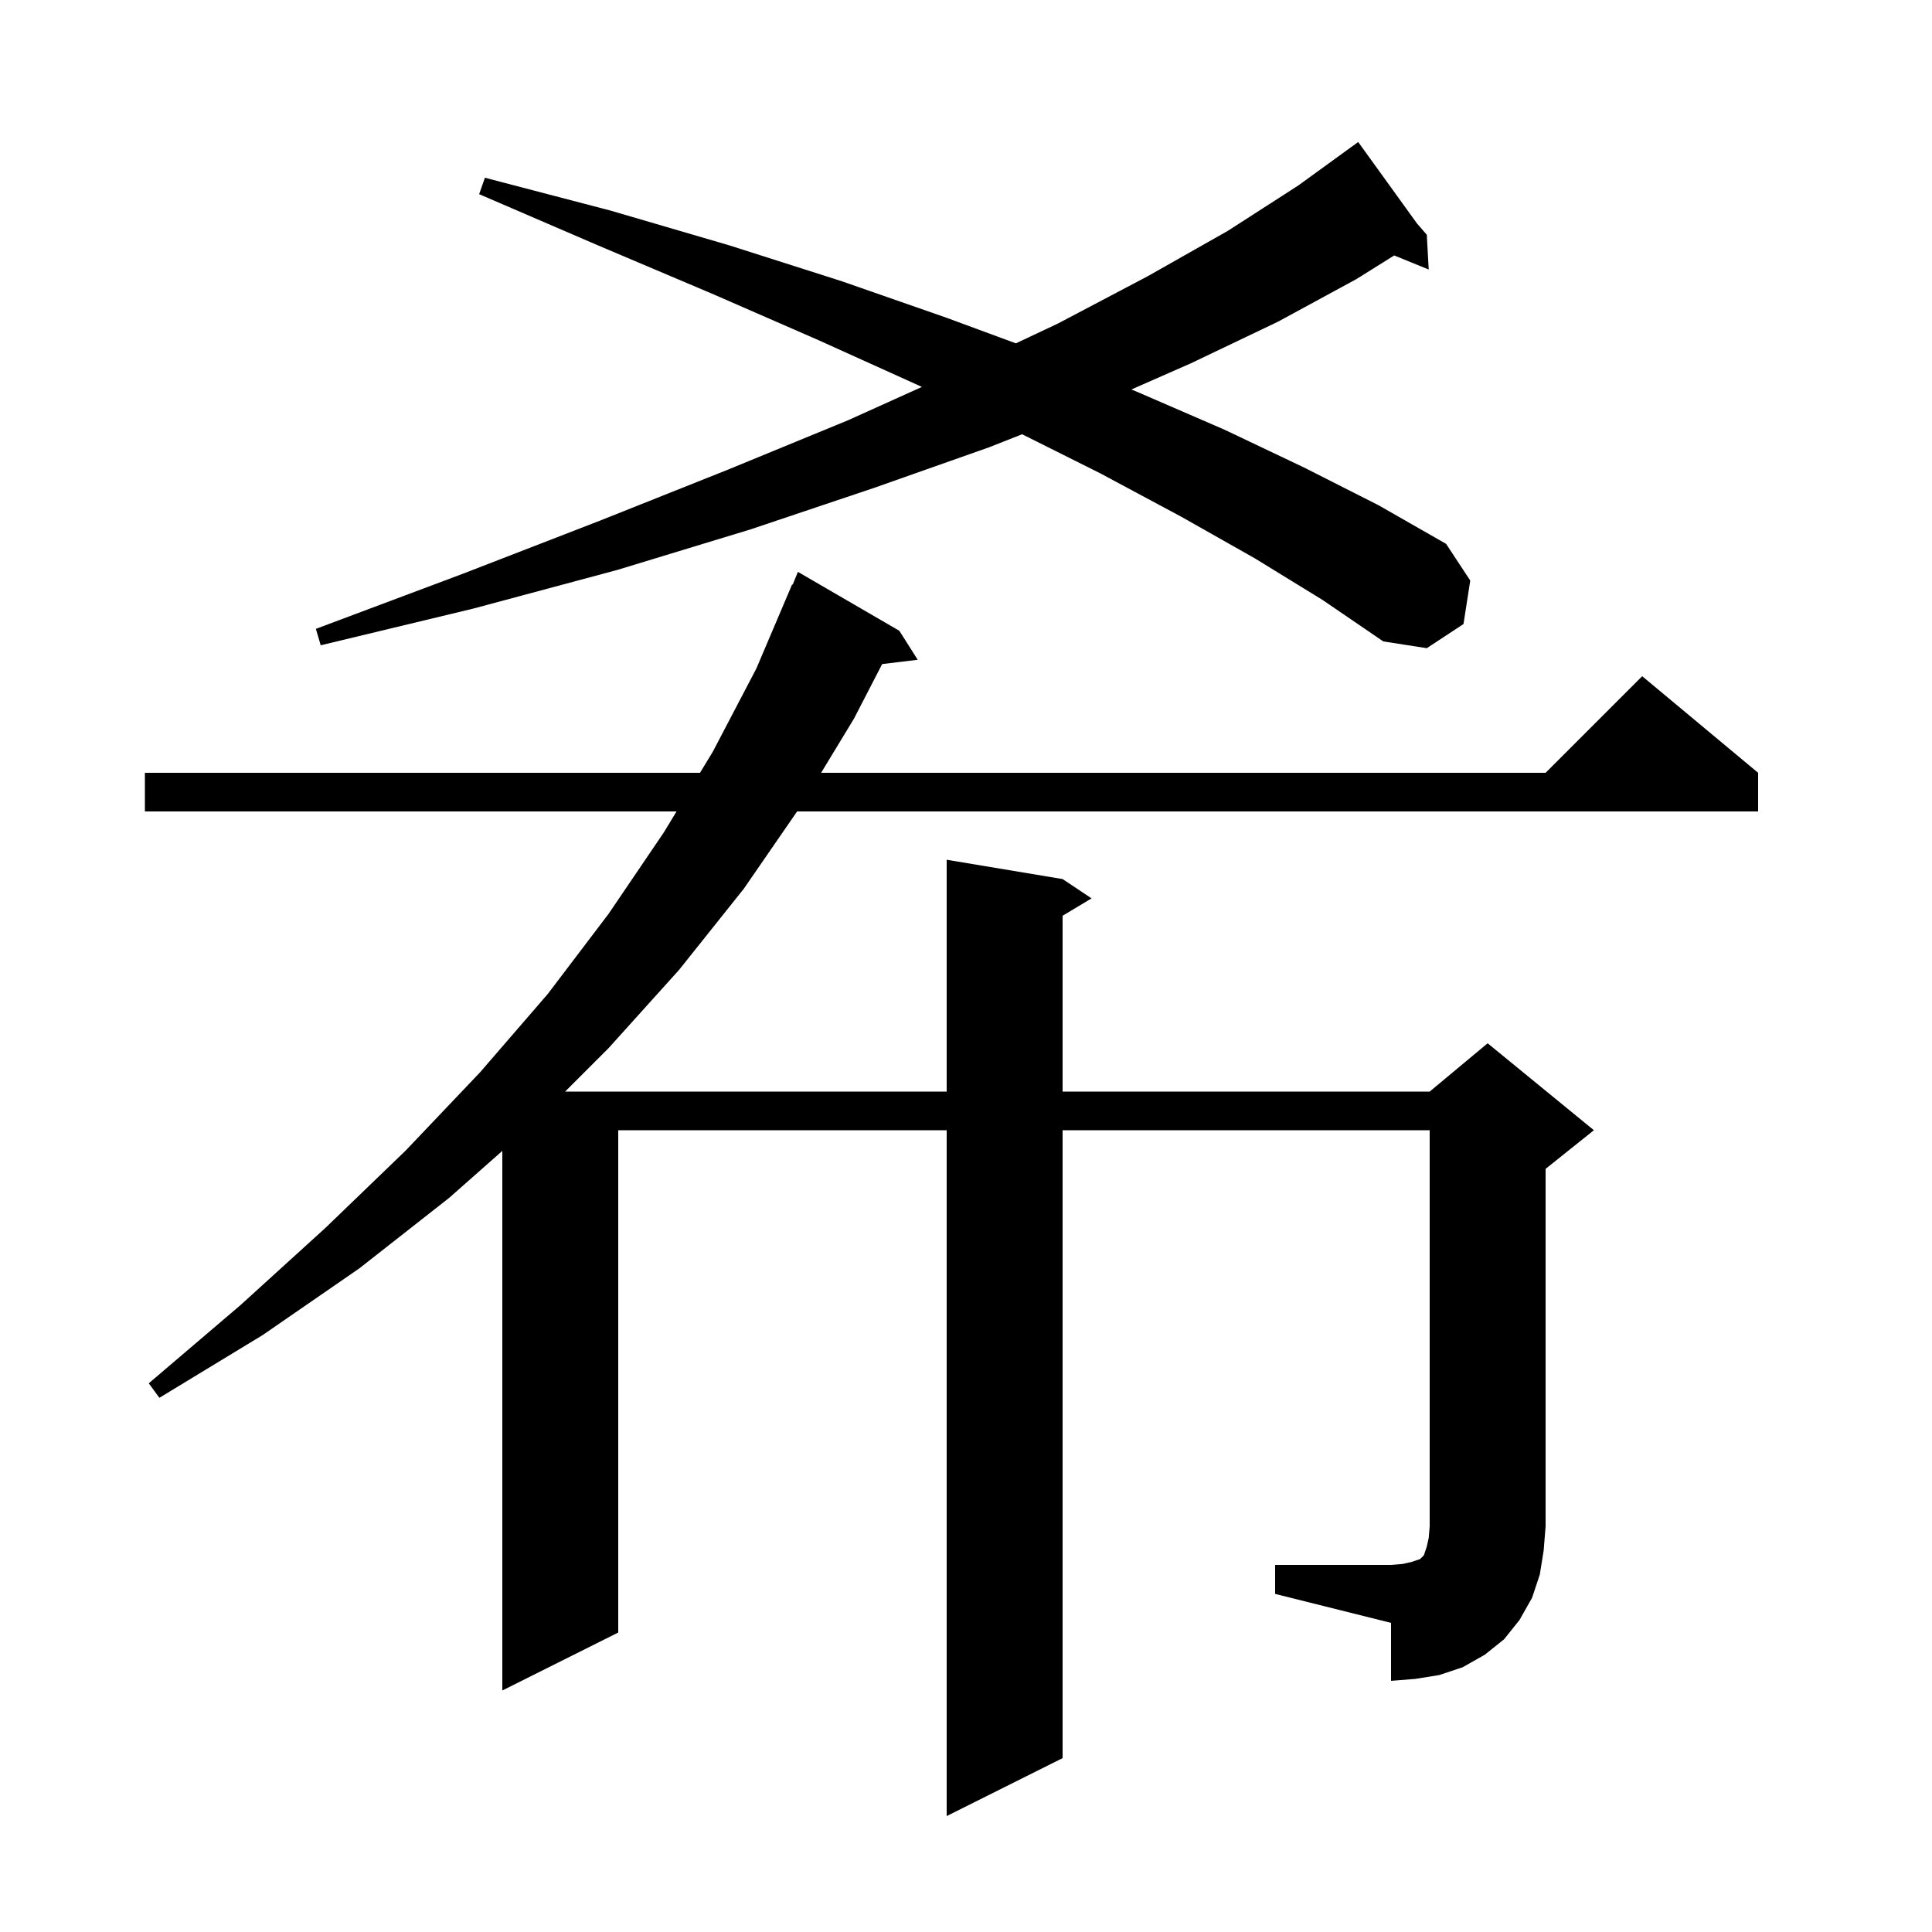 <svg xmlns="http://www.w3.org/2000/svg" xmlns:xlink="http://www.w3.org/1999/xlink" version="1.1" baseProfile="full" viewBox="0 0 200 200" width="200" height="200">
<g fill="black">
<path d="M 132.0 162.0 L 144.0 162.0 L 145.2 161.9 L 146.1 161.7 L 147.0 161.4 L 147.4 161.0 L 147.7 160.1 L 147.9 159.2 L 148.0 158.0 L 148.0 117.0 L 110.0 117.0 L 110.0 182.0 L 98.0 188.0 L 98.0 117.0 L 64.0 117.0 L 64.0 169.0 L 52.0 175.0 L 52.0 119.14 L 46.5 124.0 L 37.2 131.3 L 27.2 138.2 L 16.5 144.7 L 15.4 143.2 L 24.9 135.1 L 33.7 127.1 L 42.0 119.1 L 49.7 111.0 L 56.7 102.9 L 63.0 94.6 L 68.7 86.2 L 70.036 84.0 L 15.0 84.0 L 15.0 80.0 L 72.464 80.0 L 73.8 77.8 L 78.3 69.2 L 82.0 60.5 L 82.058 60.525 L 82.6 59.2 L 93.1 65.3 L 95.0 68.3 L 91.321 68.744 L 88.4 74.4 L 85.002 80.0 L 160.0 80.0 L 170.0 70.0 L 182.0 80.0 L 182.0 84.0 L 82.517 84.0 L 77.0 92.0 L 70.3 100.4 L 63.0 108.5 L 58.5 113.0 L 98.0 113.0 L 98.0 89.0 L 110.0 91.0 L 113.0 93.0 L 110.0 94.8 L 110.0 113.0 L 148.0 113.0 L 154.0 108.0 L 165.0 117.0 L 160.0 121.0 L 160.0 158.0 L 159.8 160.5 L 159.4 163.0 L 158.6 165.4 L 157.3 167.7 L 155.7 169.7 L 153.7 171.3 L 151.4 172.6 L 149.0 173.4 L 146.5 173.8 L 144.0 174.0 L 144.0 168.0 L 132.0 165.0 Z M 129.9 57.8 L 122.3 53.5 L 113.9 49.0 L 105.81 44.955 L 102.4 46.3 L 90.5 50.5 L 77.7 54.8 L 63.9 59.0 L 49.0 63.0 L 33.2 66.8 L 32.7 65.1 L 47.9 59.4 L 62.1 53.9 L 75.4 48.6 L 87.8 43.5 L 95.432 40.056 L 95.1 39.9 L 84.7 35.2 L 73.7 30.4 L 61.9 25.4 L 49.6 20.1 L 50.2 18.4 L 63.2 21.8 L 75.5 25.4 L 87.1 29.1 L 98.0 32.9 L 105.164 35.543 L 109.5 33.5 L 118.8 28.6 L 127.1 23.9 L 134.4 19.2 L 139.842 15.25 L 139.8 15.2 L 139.843 15.249 L 140.6 14.7 L 146.68 23.125 L 147.7 24.3 L 147.9 27.9 L 144.328 26.445 L 140.4 28.9 L 132.3 33.3 L 123.3 37.6 L 117.118 40.32 L 117.8 40.6 L 126.8 44.5 L 135.0 48.4 L 142.7 52.3 L 149.7 56.3 L 152.2 60.1 L 151.5 64.6 L 147.7 67.1 L 143.2 66.4 L 136.9 62.1 Z " />
</g>
</svg>
